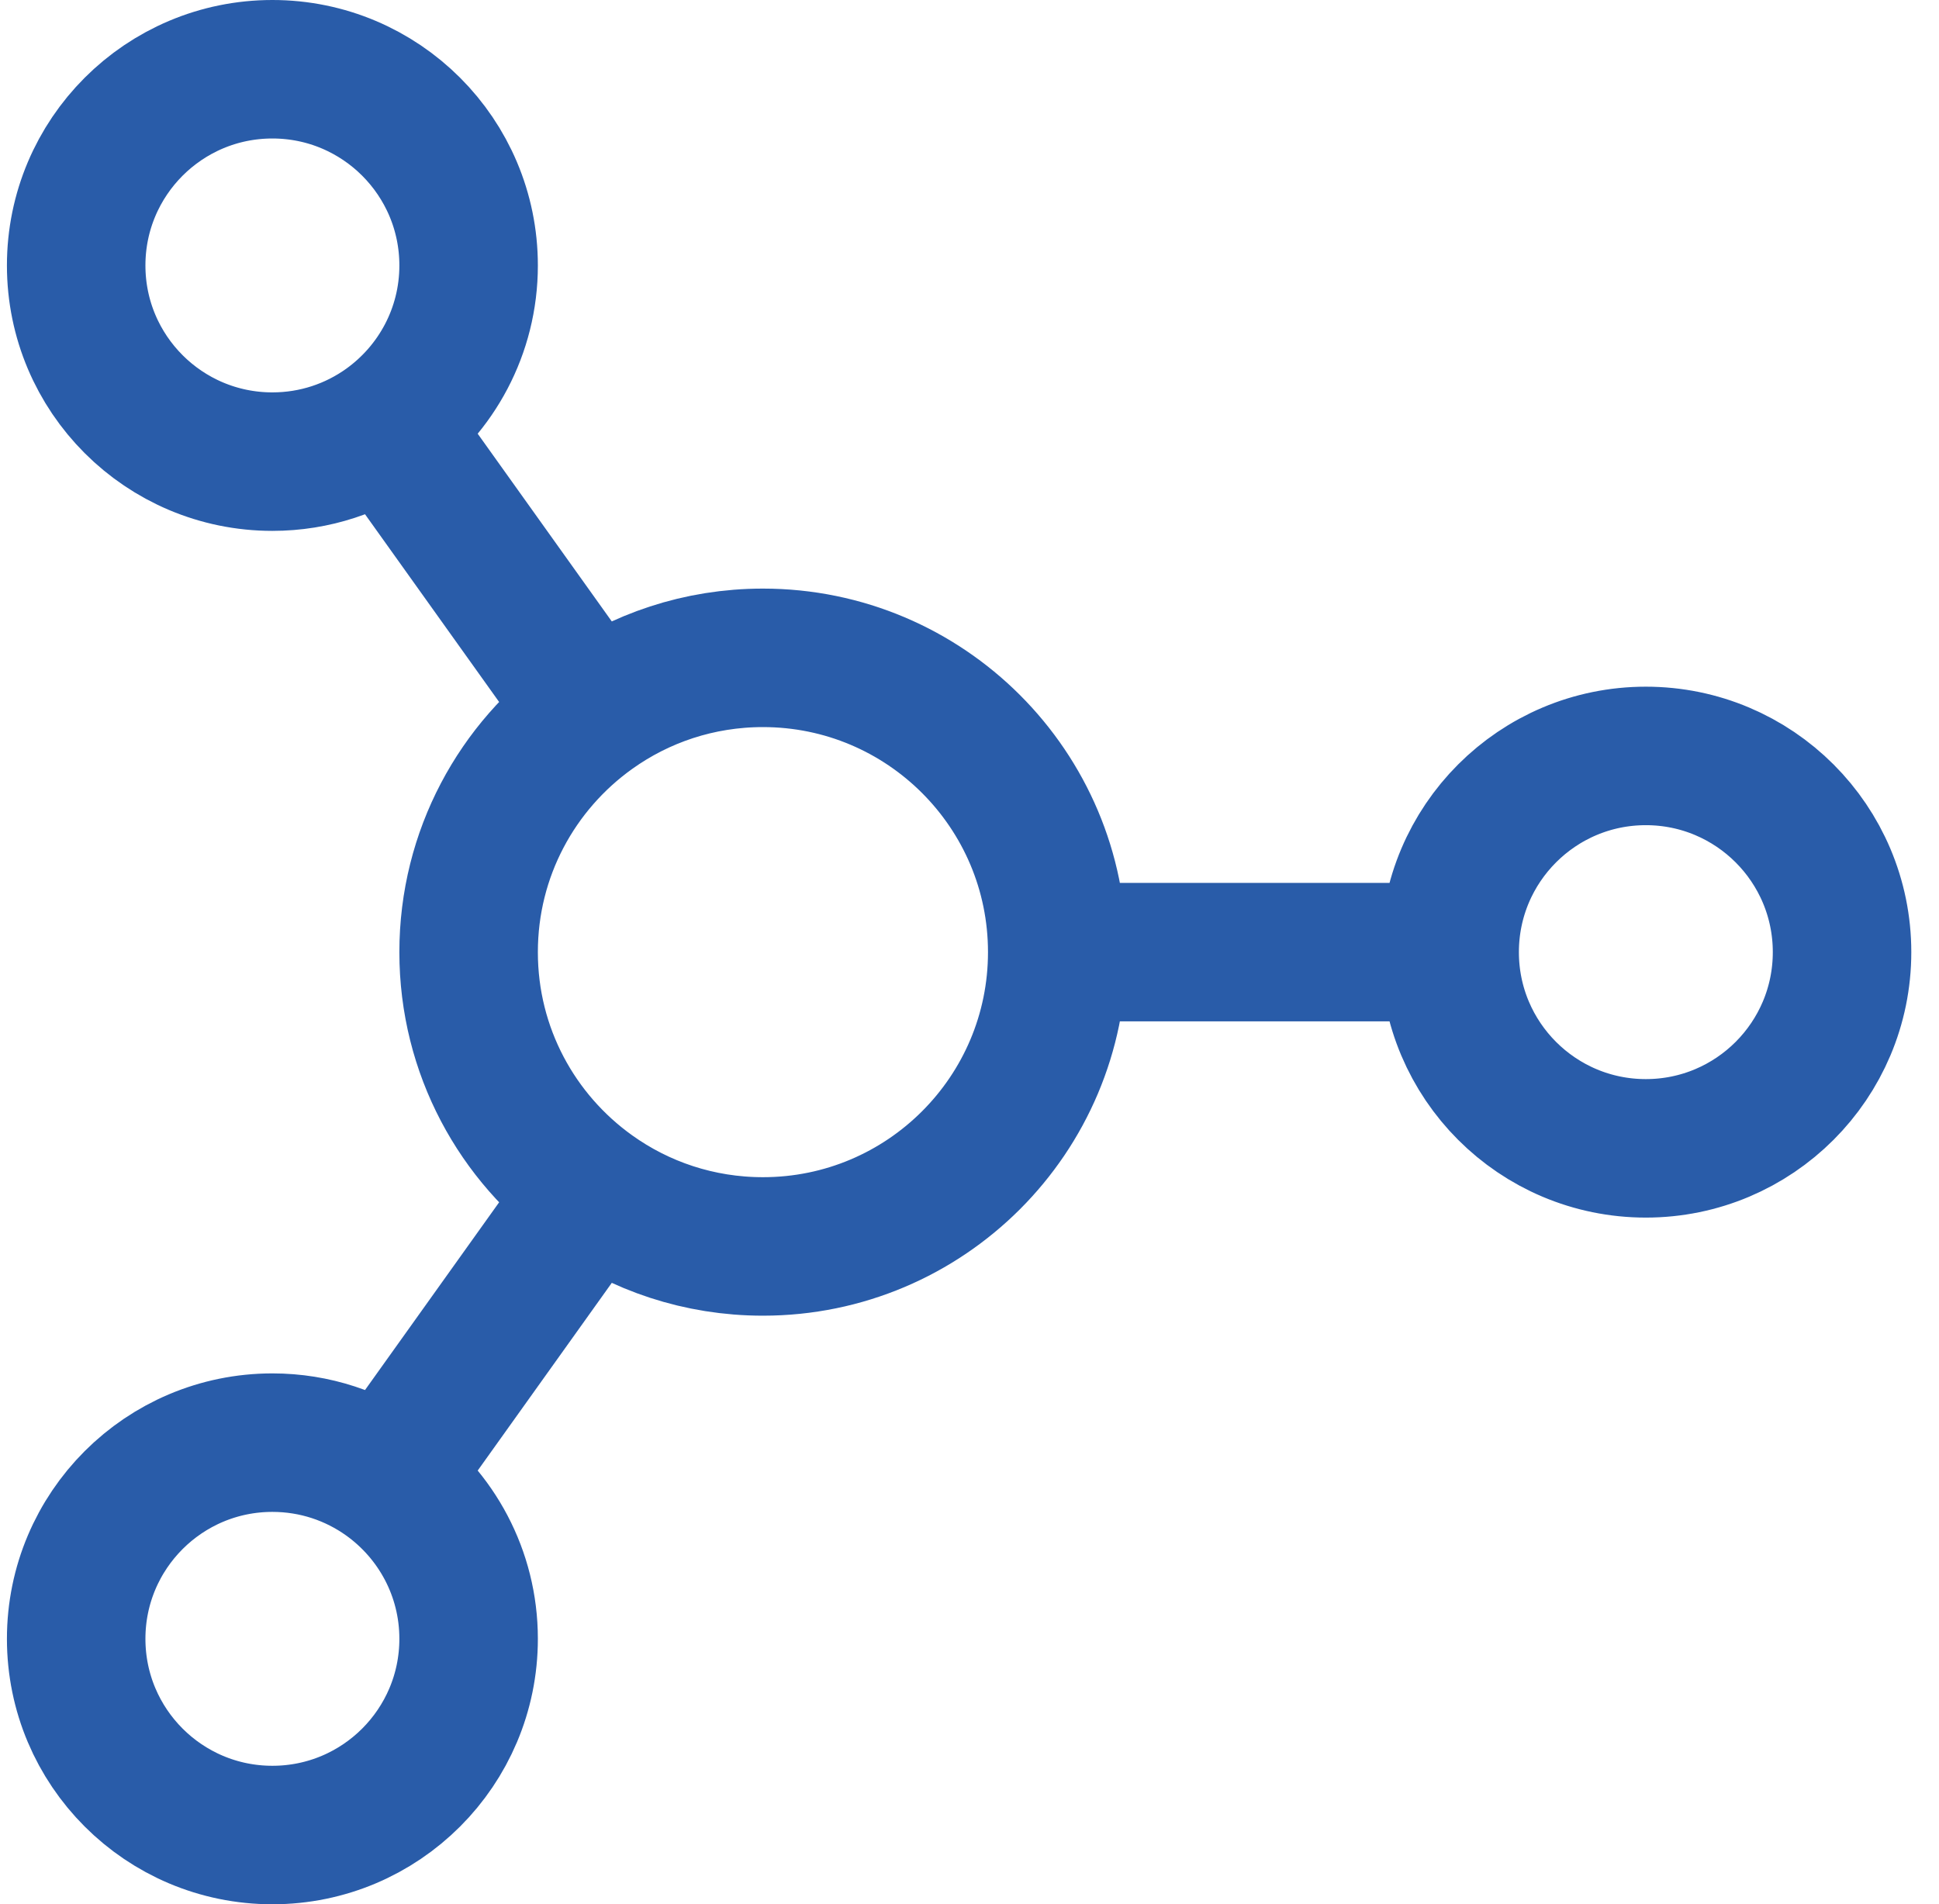 <?xml version="1.0" encoding="UTF-8"?> <svg xmlns="http://www.w3.org/2000/svg" width="56" height="55" viewBox="0 0 56 55" fill="none"><path d="M41.867 27.5C41.867 30.63 44.404 33.167 47.533 33.167C50.663 33.167 53.2 30.63 53.2 27.5C53.2 24.37 50.663 21.833 47.533 21.833C44.404 21.833 41.867 24.37 41.867 27.5ZM41.867 27.5H30.534M30.534 27.5C30.534 32.194 26.728 36 22.034 36C20.191 36 18.485 35.414 17.093 34.417M30.534 27.5C30.534 22.806 26.728 19 22.034 19C20.191 19 18.485 19.586 17.093 20.583M11.161 12.278C12.597 11.25 13.534 9.568 13.534 7.667C13.534 4.537 10.996 2 7.867 2C4.737 2 2.2 4.537 2.2 7.667C2.2 10.796 4.737 13.333 7.867 13.333C9.095 13.333 10.232 12.942 11.161 12.278ZM11.161 12.278L17.093 20.583M17.093 20.583C14.938 22.125 13.534 24.648 13.534 27.5C13.534 30.352 14.938 32.875 17.093 34.417M11.161 42.722C10.232 42.058 9.095 41.667 7.867 41.667C4.737 41.667 2.2 44.204 2.2 47.333C2.2 50.463 4.737 53 7.867 53C10.996 53 13.534 50.463 13.534 47.333C13.534 45.432 12.597 43.75 11.161 42.722ZM11.161 42.722L17.093 34.417" stroke="#295CA9" stroke-width="4" stroke-linecap="round" stroke-linejoin="round"></path></svg> 